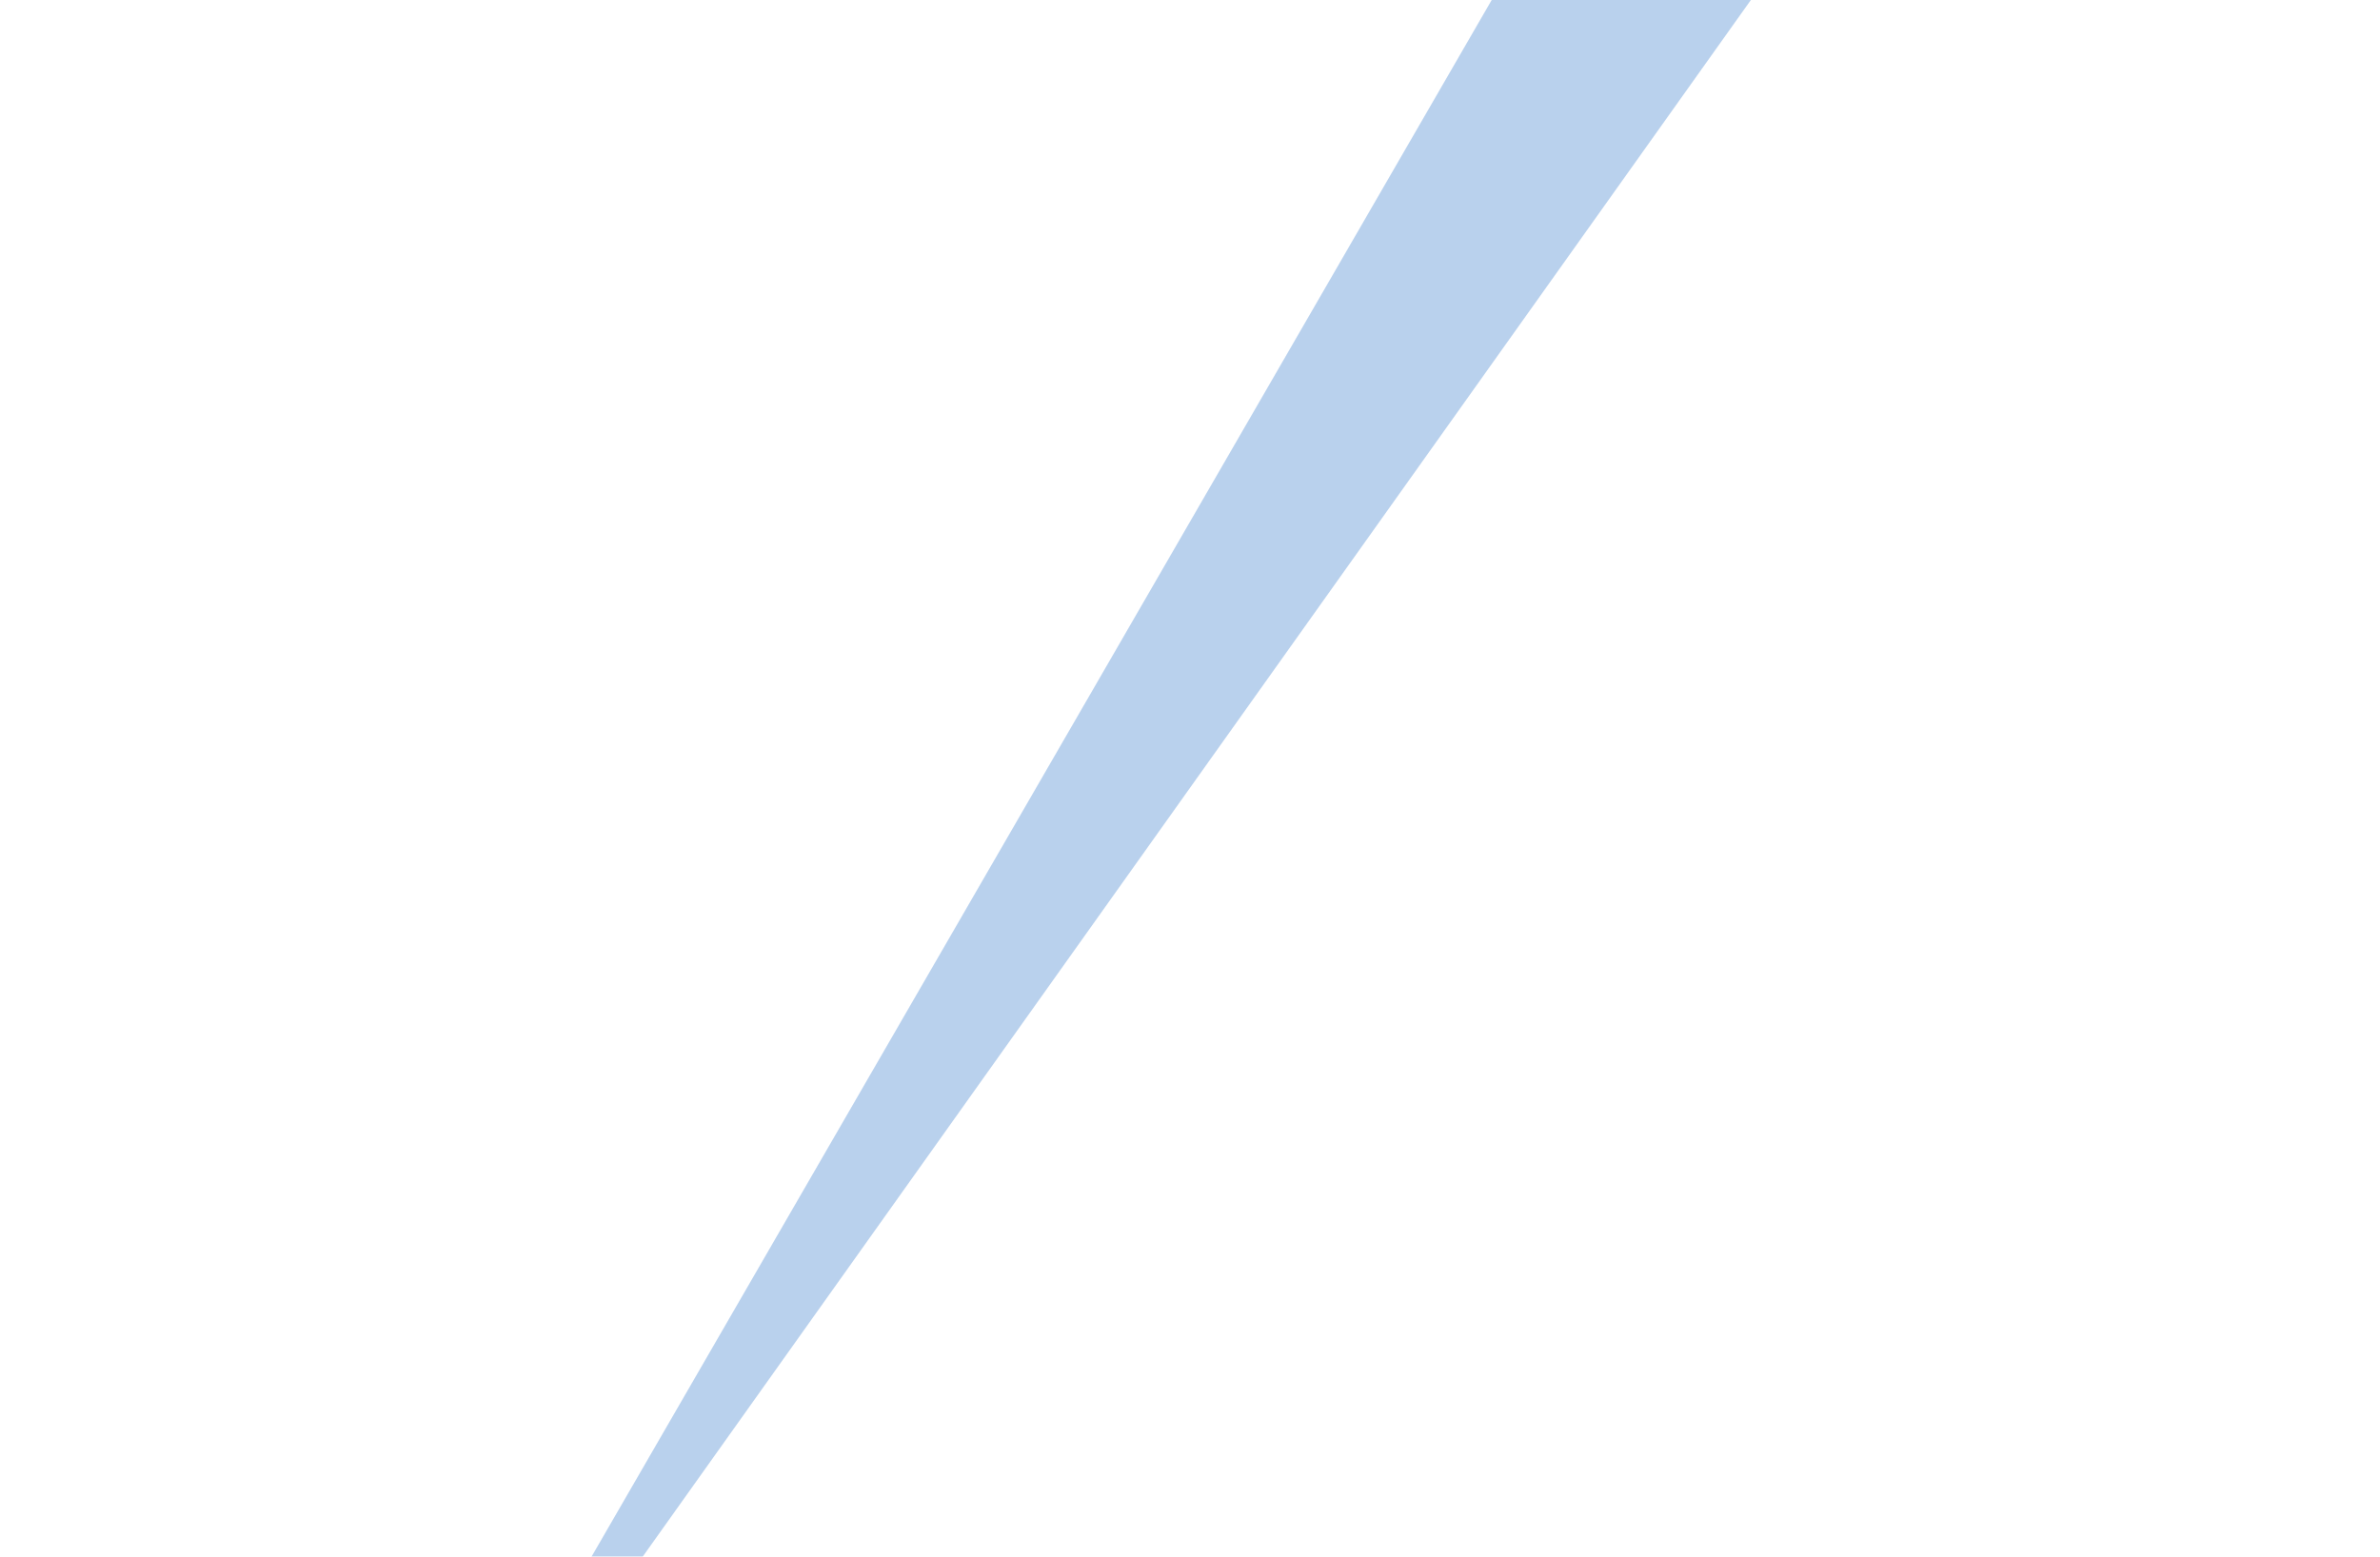 <svg width="645" height="422" viewBox="0 0 645 422" fill="none" xmlns="http://www.w3.org/2000/svg">
<g filter="url(#filter0_f_0_16541)">
<path d="M545.002 -99.064L100.307 525.789L434.844 -52.902L545.002 -99.064Z" fill="url(#paint0_linear_0_16541)" fill-opacity="0.5"/>
</g>
<defs>
<filter id="filter0_f_0_16541" x="0.307" y="-199.064" width="644.695" height="824.853" filterUnits="userSpaceOnUse" color-interpolation-filters="sRGB">
<feFlood flood-opacity="0" result="BackgroundImageFix"/>
<feBlend mode="normal" in="SourceGraphic" in2="BackgroundImageFix" result="shape"/>
<feGaussianBlur stdDeviation="50" result="effect1_foregroundBlur_0_16541"/>
</filter>
<linearGradient id="paint0_linear_0_16541" x1="147.445" y1="506.036" x2="454.06" y2="-101.914" gradientUnits="userSpaceOnUse">
<stop stop-color="#73A4DB"/>
<stop offset="0.447" stop-color="#73A3DB"/>
<stop offset="1" stop-color="#73A4DB"/>
</linearGradient>
</defs>
</svg>
